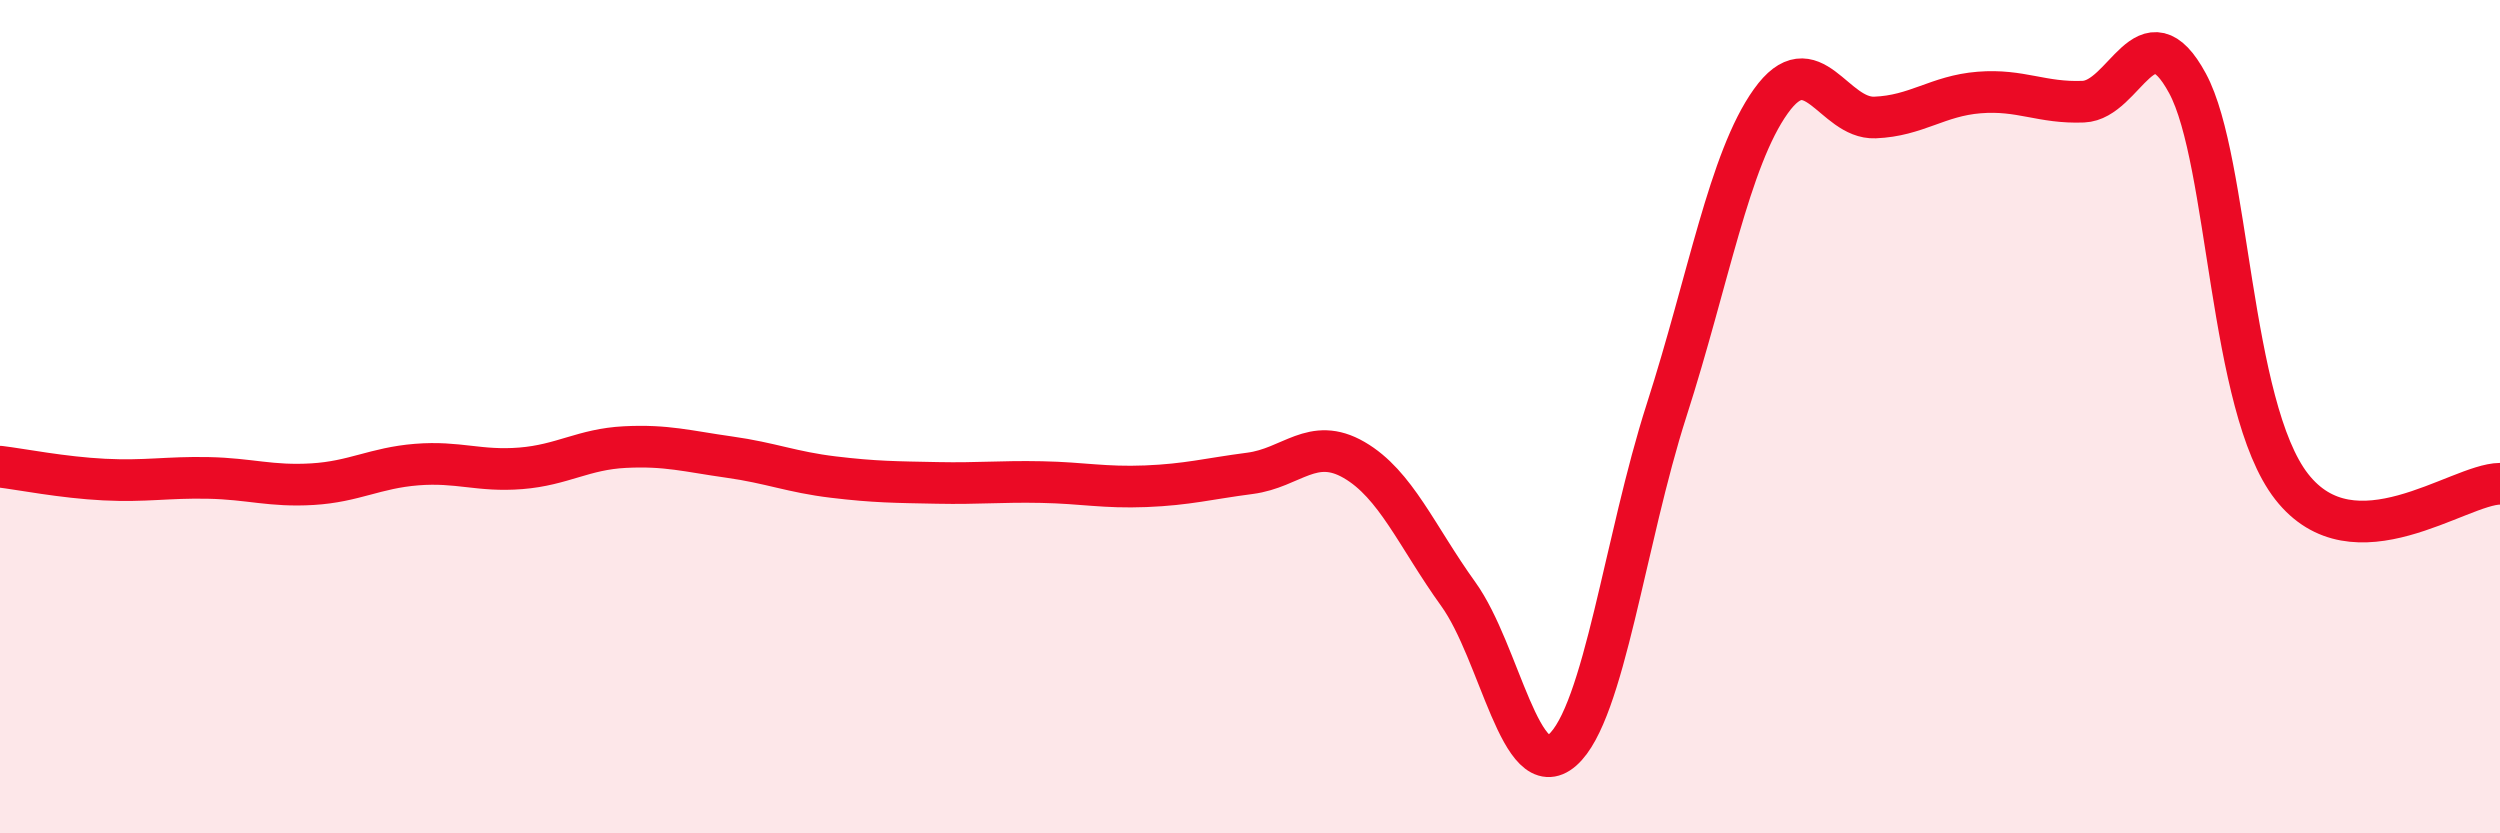 
    <svg width="60" height="20" viewBox="0 0 60 20" xmlns="http://www.w3.org/2000/svg">
      <path
        d="M 0,11.2 C 0.5,11.26 1.5,11.46 2.5,11.51 C 3.5,11.56 4,11.45 5,11.47 C 6,11.49 6.5,11.68 7.5,11.62 C 8.5,11.56 9,11.23 10,11.15 C 11,11.07 11.5,11.32 12.5,11.24 C 13.5,11.16 14,10.78 15,10.73 C 16,10.68 16.5,10.83 17.5,10.97 C 18.5,11.11 19,11.33 20,11.45 C 21,11.57 21.5,11.57 22.5,11.59 C 23.5,11.61 24,11.55 25,11.57 C 26,11.59 26.5,11.71 27.5,11.67 C 28.5,11.63 29,11.49 30,11.36 C 31,11.23 31.5,10.46 32.5,11.04 C 33.5,11.62 34,12.87 35,14.26 C 36,15.65 36.5,18.88 37.5,18 C 38.5,17.12 39,12.95 40,9.84 C 41,6.73 41.5,3.83 42.5,2.43 C 43.5,1.03 44,2.86 45,2.82 C 46,2.78 46.5,2.3 47.5,2.22 C 48.5,2.14 49,2.48 50,2.44 C 51,2.4 51.5,0.15 52.5,2 C 53.5,3.85 53.5,9.76 55,11.68 C 56.5,13.6 59,11.62 60,11.61L60 20L0 20Z"
        fill="#EB0A25"
        opacity="0.1"
        stroke-linecap="round"
        stroke-linejoin="round"
      />
      <path
        d="M 0,11.2 C 0.5,11.26 1.5,11.46 2.5,11.51 C 3.5,11.56 4,11.45 5,11.47 C 6,11.49 6.5,11.68 7.5,11.62 C 8.5,11.56 9,11.23 10,11.15 C 11,11.07 11.5,11.32 12.5,11.24 C 13.5,11.16 14,10.78 15,10.73 C 16,10.68 16.5,10.83 17.5,10.97 C 18.5,11.11 19,11.33 20,11.45 C 21,11.57 21.5,11.57 22.5,11.59 C 23.5,11.61 24,11.55 25,11.57 C 26,11.59 26.5,11.71 27.5,11.67 C 28.5,11.63 29,11.49 30,11.36 C 31,11.23 31.5,10.46 32.5,11.04 C 33.5,11.62 34,12.87 35,14.26 C 36,15.65 36.5,18.88 37.5,18 C 38.5,17.12 39,12.95 40,9.84 C 41,6.73 41.5,3.83 42.5,2.43 C 43.5,1.03 44,2.86 45,2.82 C 46,2.78 46.5,2.3 47.5,2.22 C 48.5,2.14 49,2.48 50,2.44 C 51,2.4 51.5,0.15 52.5,2 C 53.5,3.85 53.5,9.76 55,11.68 C 56.5,13.6 59,11.62 60,11.61"
        stroke="#EB0A25"
        stroke-width="1"
        fill="none"
        stroke-linecap="round"
        stroke-linejoin="round"
      />
    </svg>
  